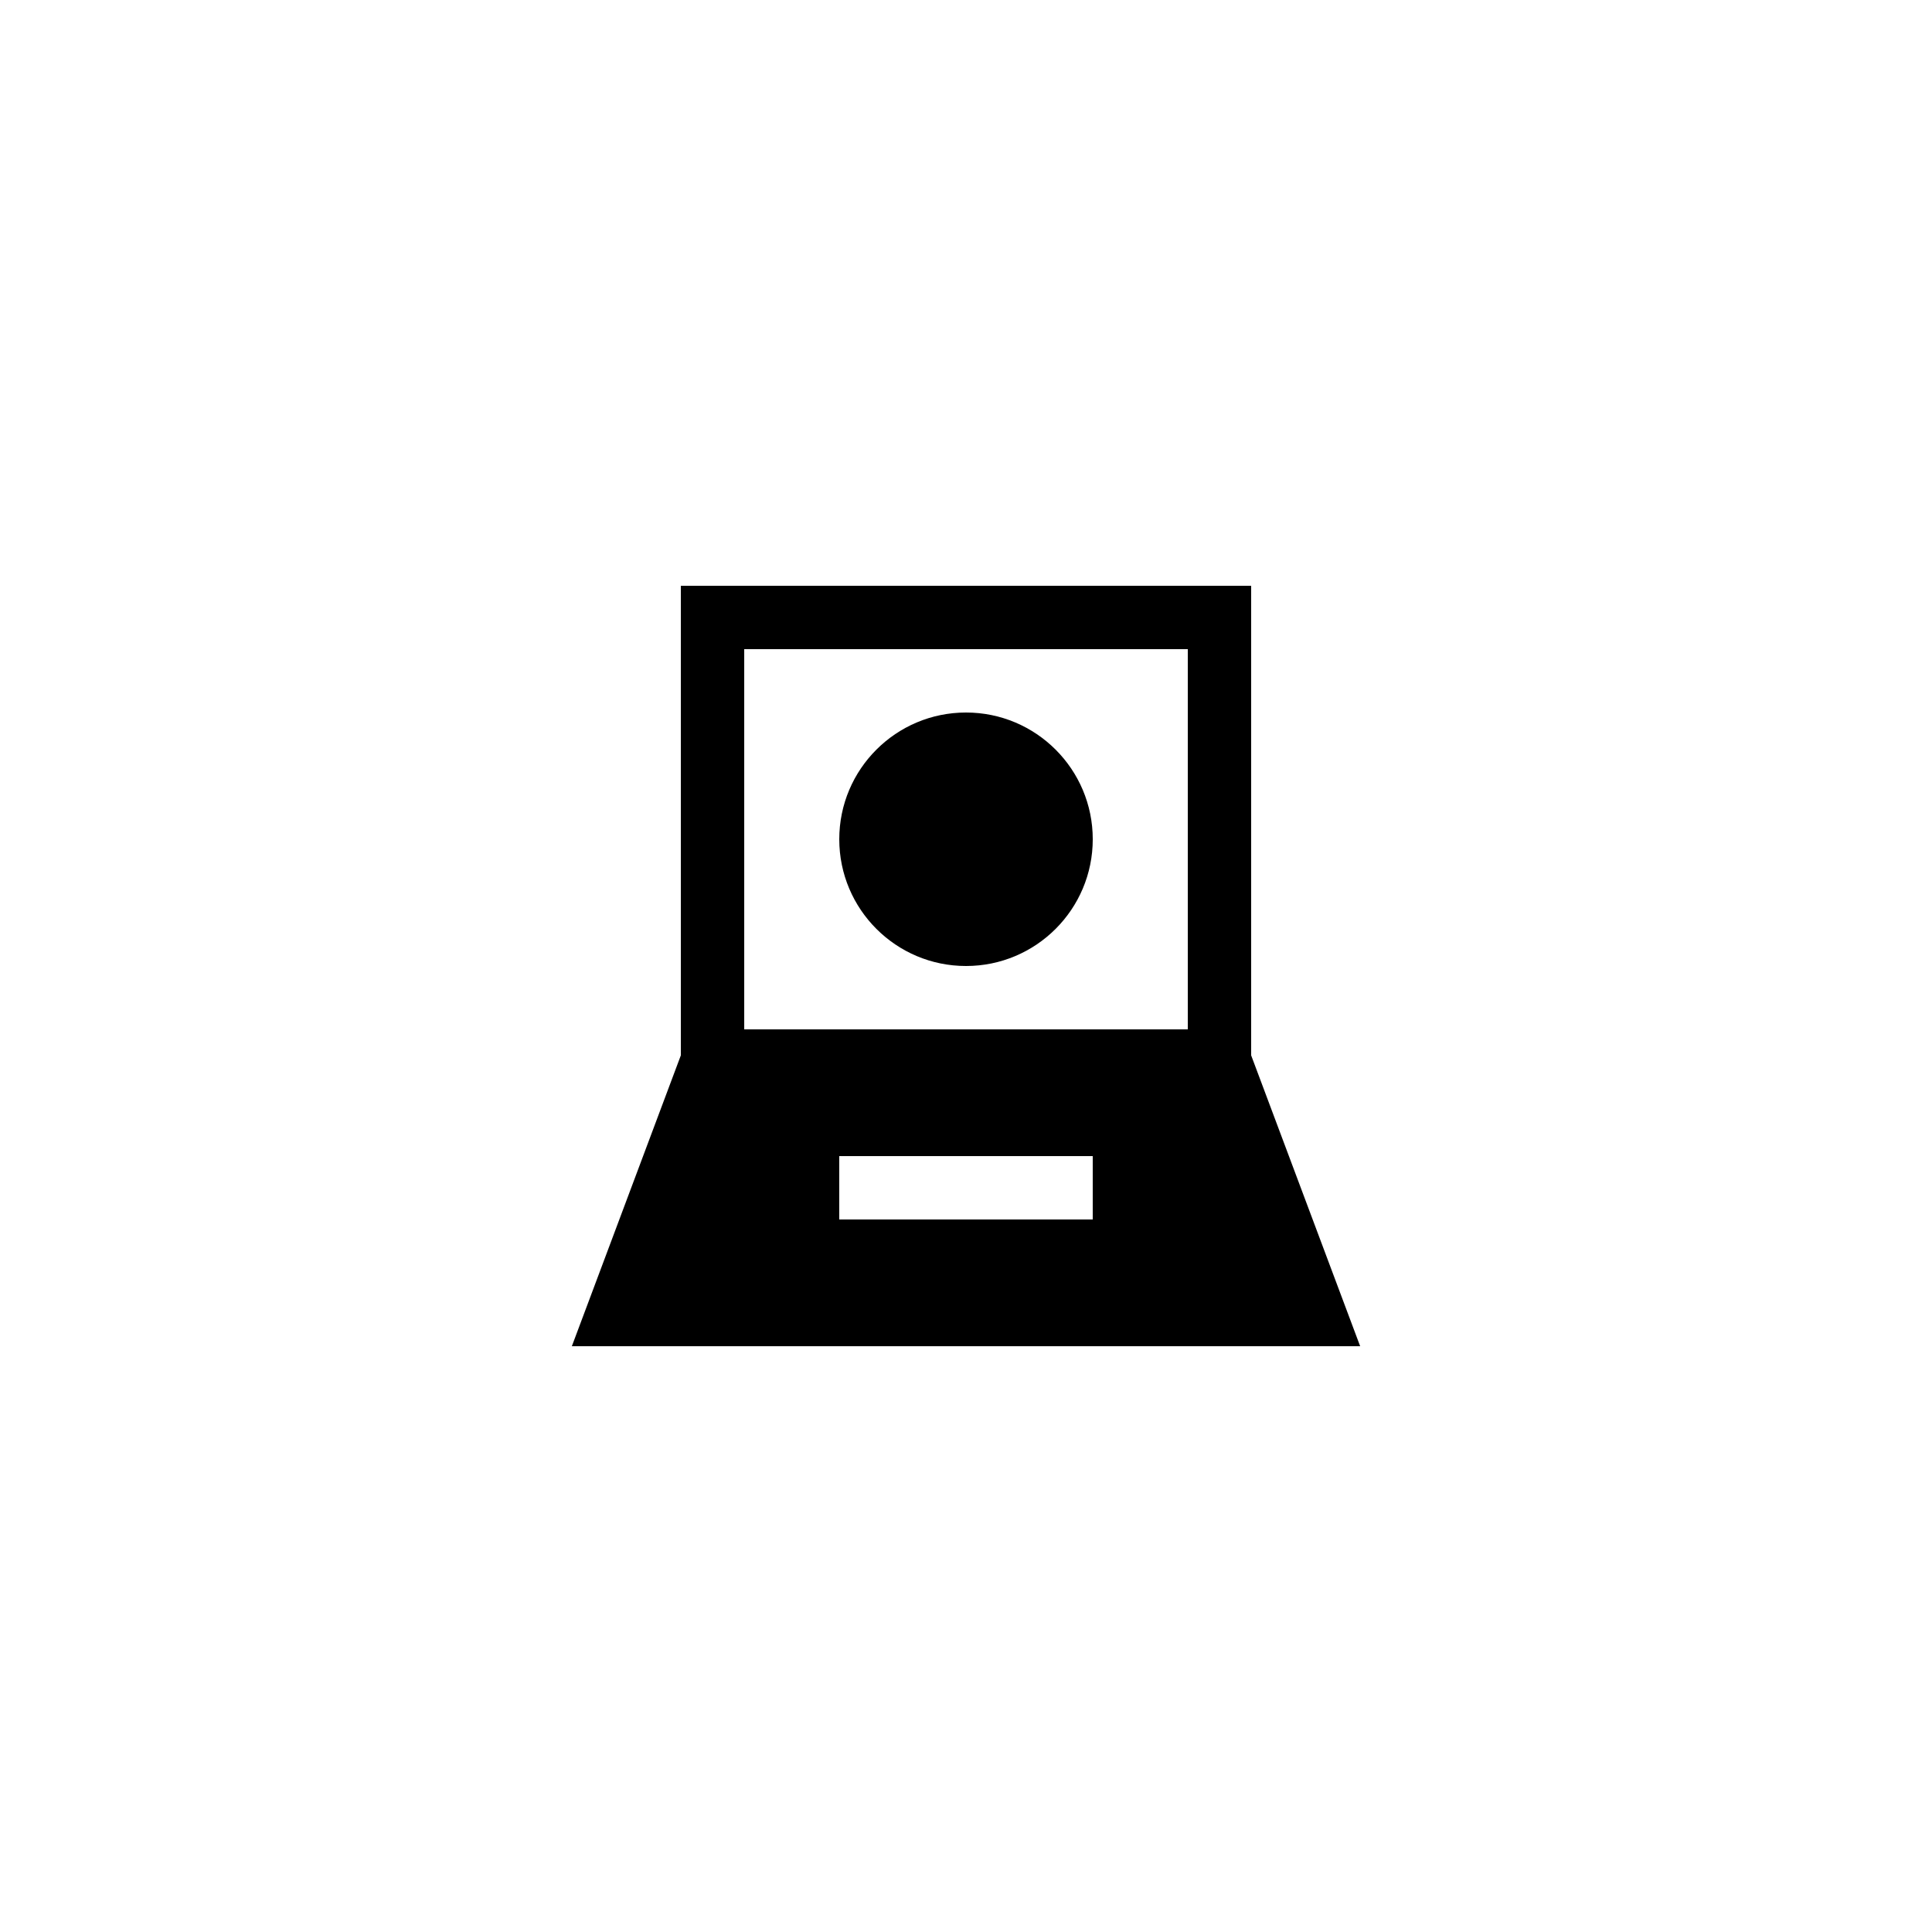 <?xml version="1.0" encoding="UTF-8"?>
<!-- Uploaded to: SVG Repo, www.svgrepo.com, Generator: SVG Repo Mixer Tools -->
<svg fill="#000000" width="800px" height="800px" version="1.1" viewBox="144 144 512 512" xmlns="http://www.w3.org/2000/svg">
 <g>
  <path d="m475.57 299.24h-151.14v124.44l-28.883 77.082h208.91l-28.887-77.086zm-41.984 167.93h-67.176v-16.793h67.176zm25.191-50.379h-117.55v-100.76h117.55z"/>
  <path d="m433.59 366.41c0 18.551-15.039 33.59-33.586 33.59-18.551 0-33.59-15.039-33.59-33.59 0-18.547 15.039-33.586 33.59-33.586 18.547 0 33.586 15.039 33.586 33.586"/>
 </g>
</svg>